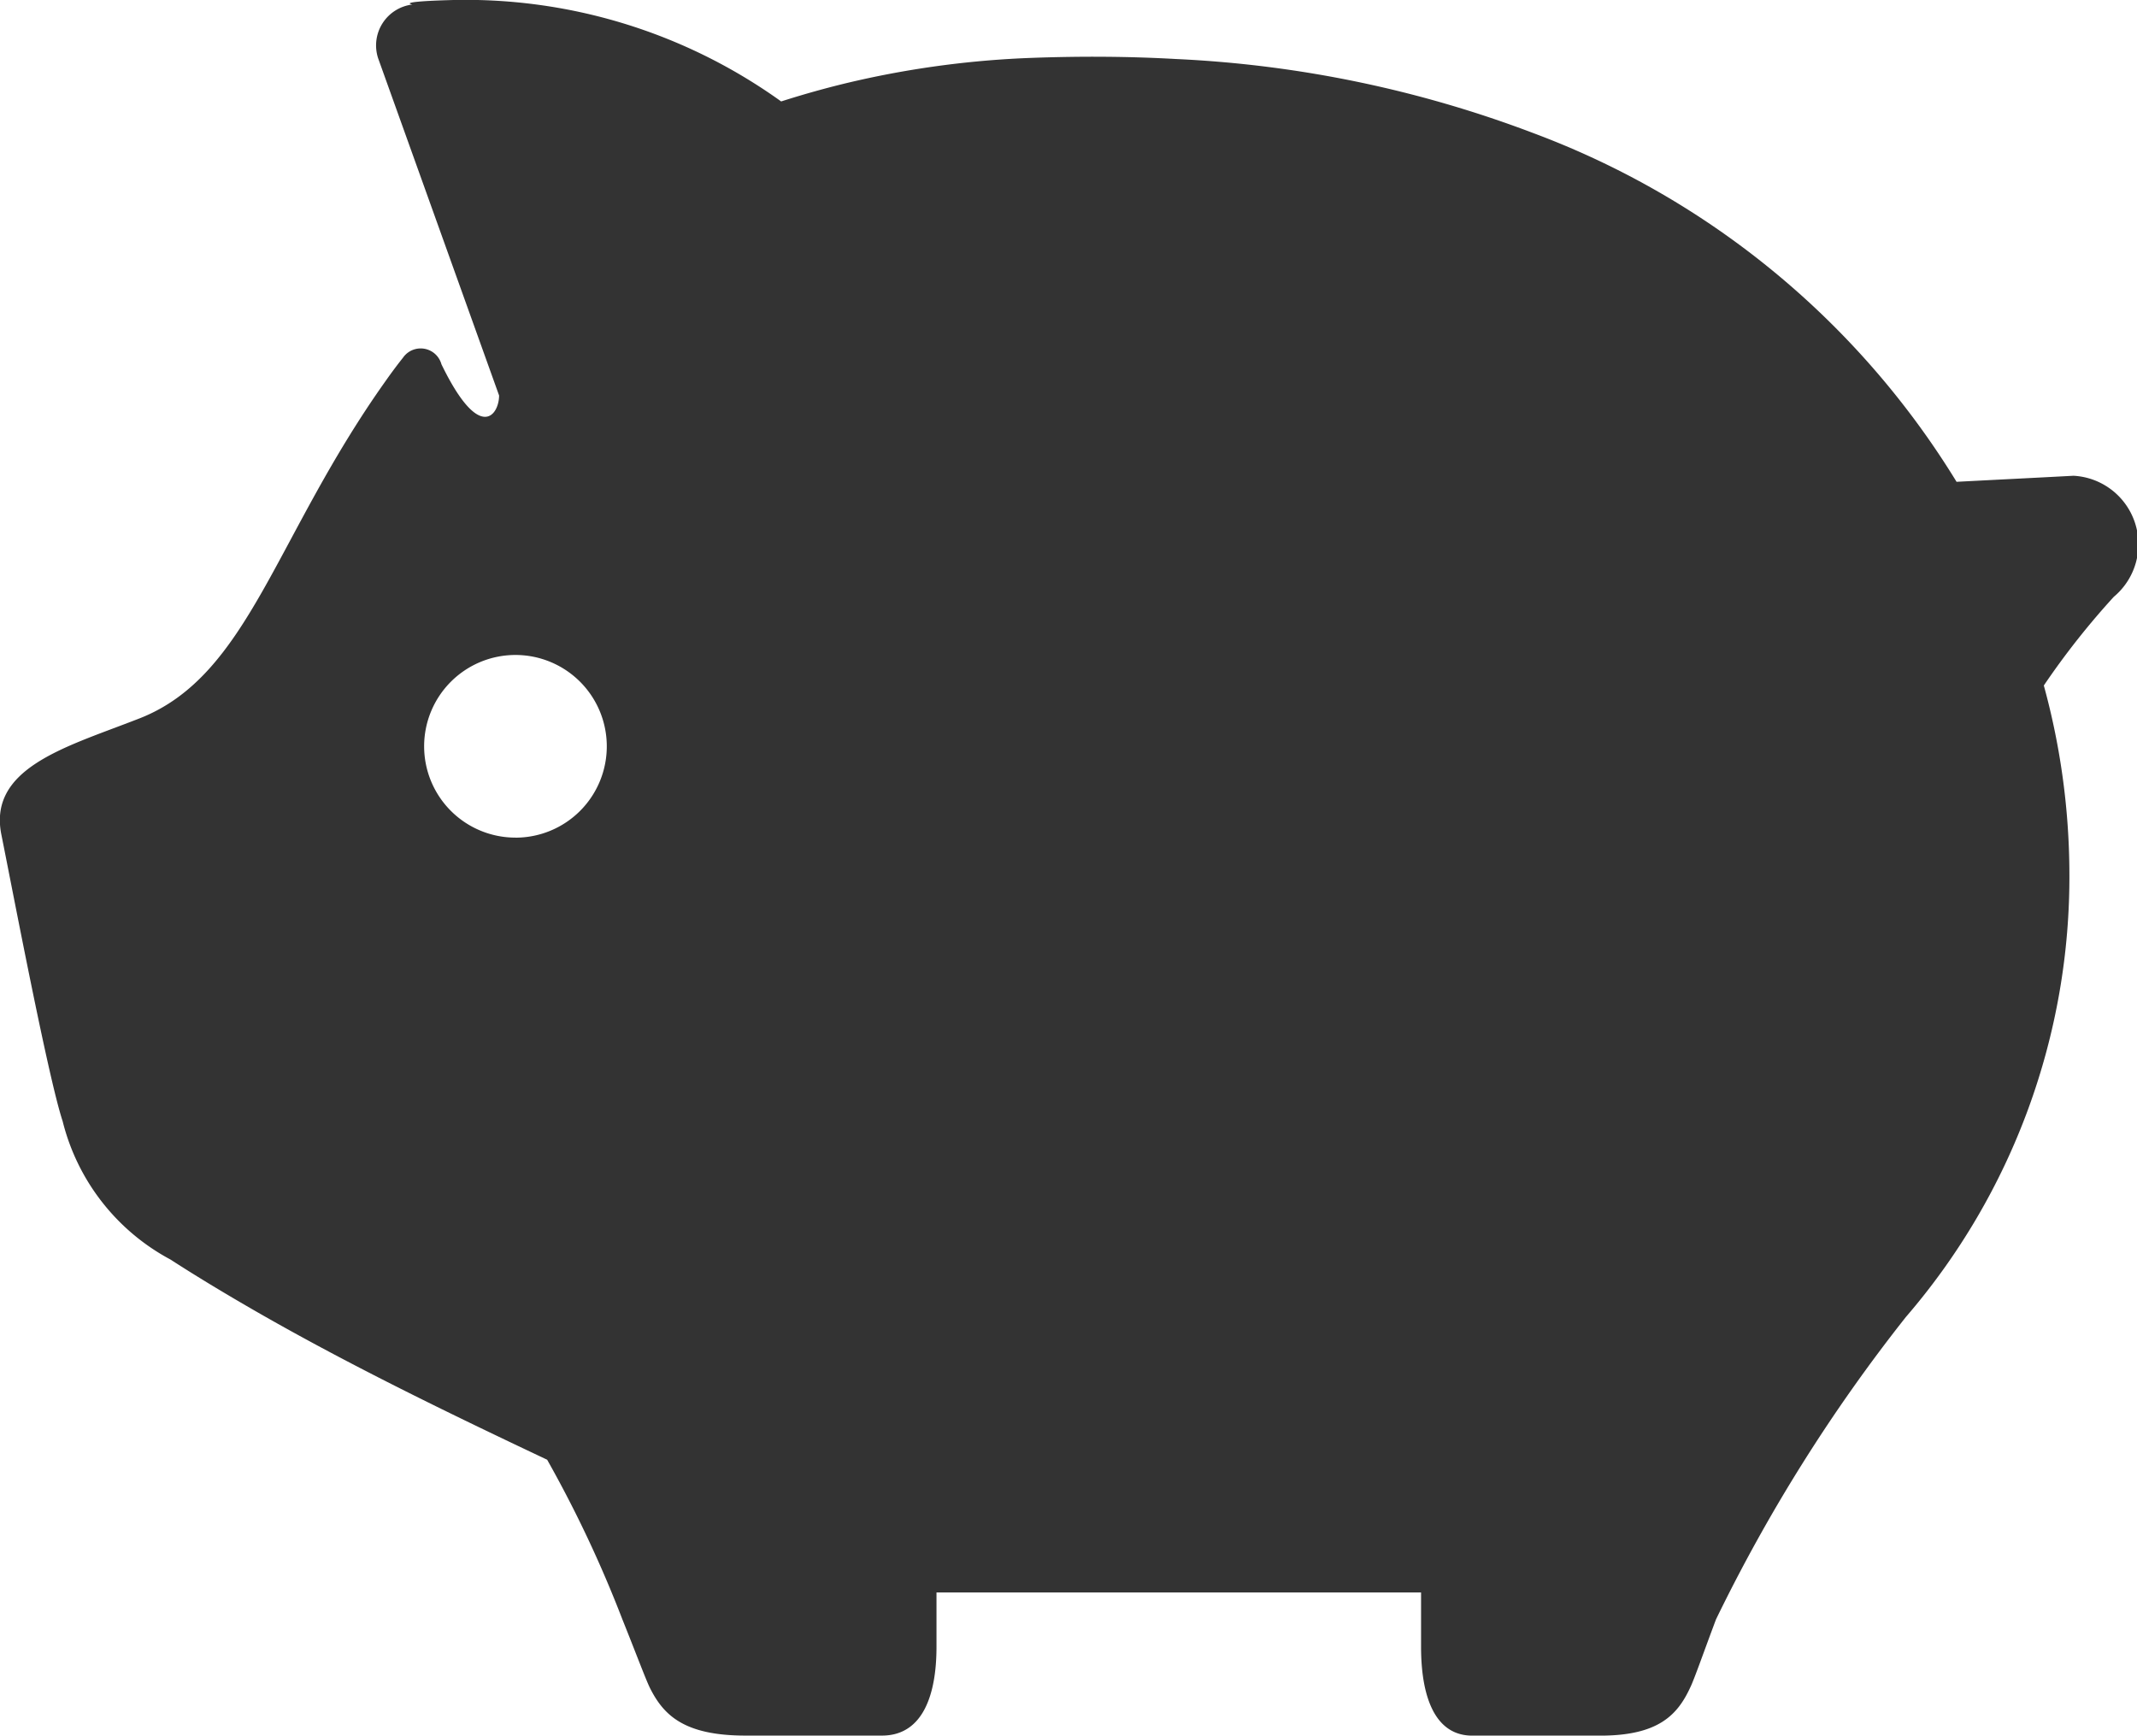 <svg xmlns="http://www.w3.org/2000/svg" width="53" height="43.05" viewBox="0 0 53 43.05">
  <g id="かわいい豚アイコン" transform="translate(0.002 -48.062)">
    <path id="パス_2211" data-name="パス 2211" d="M51.423,59.862c-1.084.058-1.321.068-2.9.15a20.844,20.844,0,0,0-10.484-8.644,28.671,28.671,0,0,0-8.87-1.842c-1.15-.065-2.347-.074-3.6-.028a23.413,23.413,0,0,0-4.288.558c-.66.149-1.3.327-1.909.522a13.417,13.417,0,0,0-8.262-2.512c-1.305.039-.885.108-.885.108a1.022,1.022,0,0,0-.849,1.333l3,8.364c0,.477-.477,1.192-1.43-.775a.534.534,0,0,0-.953-.163q-.221.279-.419.561c-2.769,3.887-3.4,7.309-6.1,8.38l-.231.089c-1.692.65-3.536,1.186-3.211,2.8.3,1.495,1.161,6.025,1.52,7.109A5.355,5.355,0,0,0,4.223,79.3c.705.455,1.418.882,2.145,1.3l0,0c2.224,1.276,4.579,2.429,7.2,3.667a30.039,30.039,0,0,1,1.865,3.958c.336.836.582,1.495.683,1.7.338.676.846,1.184,2.371,1.184h3.385c1.016,0,1.352-1.014,1.352-2.2V87.559H35.242V88.91c0,1.187.319,2.2,1.27,2.2h3.177c1.431,0,1.909-.508,2.224-1.184.1-.2.328-.859.644-1.7h0a40.89,40.89,0,0,1,4.71-7.5A16.714,16.714,0,0,0,51.321,69.68a17.765,17.765,0,0,0-.634-4.616,19.349,19.349,0,0,1,1.736-2.2A1.7,1.7,0,0,0,51.423,59.862Zm-38.64,8.975a2.265,2.265,0,1,1,2.264-2.264A2.264,2.264,0,0,1,12.783,68.838Z" transform="translate(0 0)" fill="#333"/>
  </g>
</svg>
